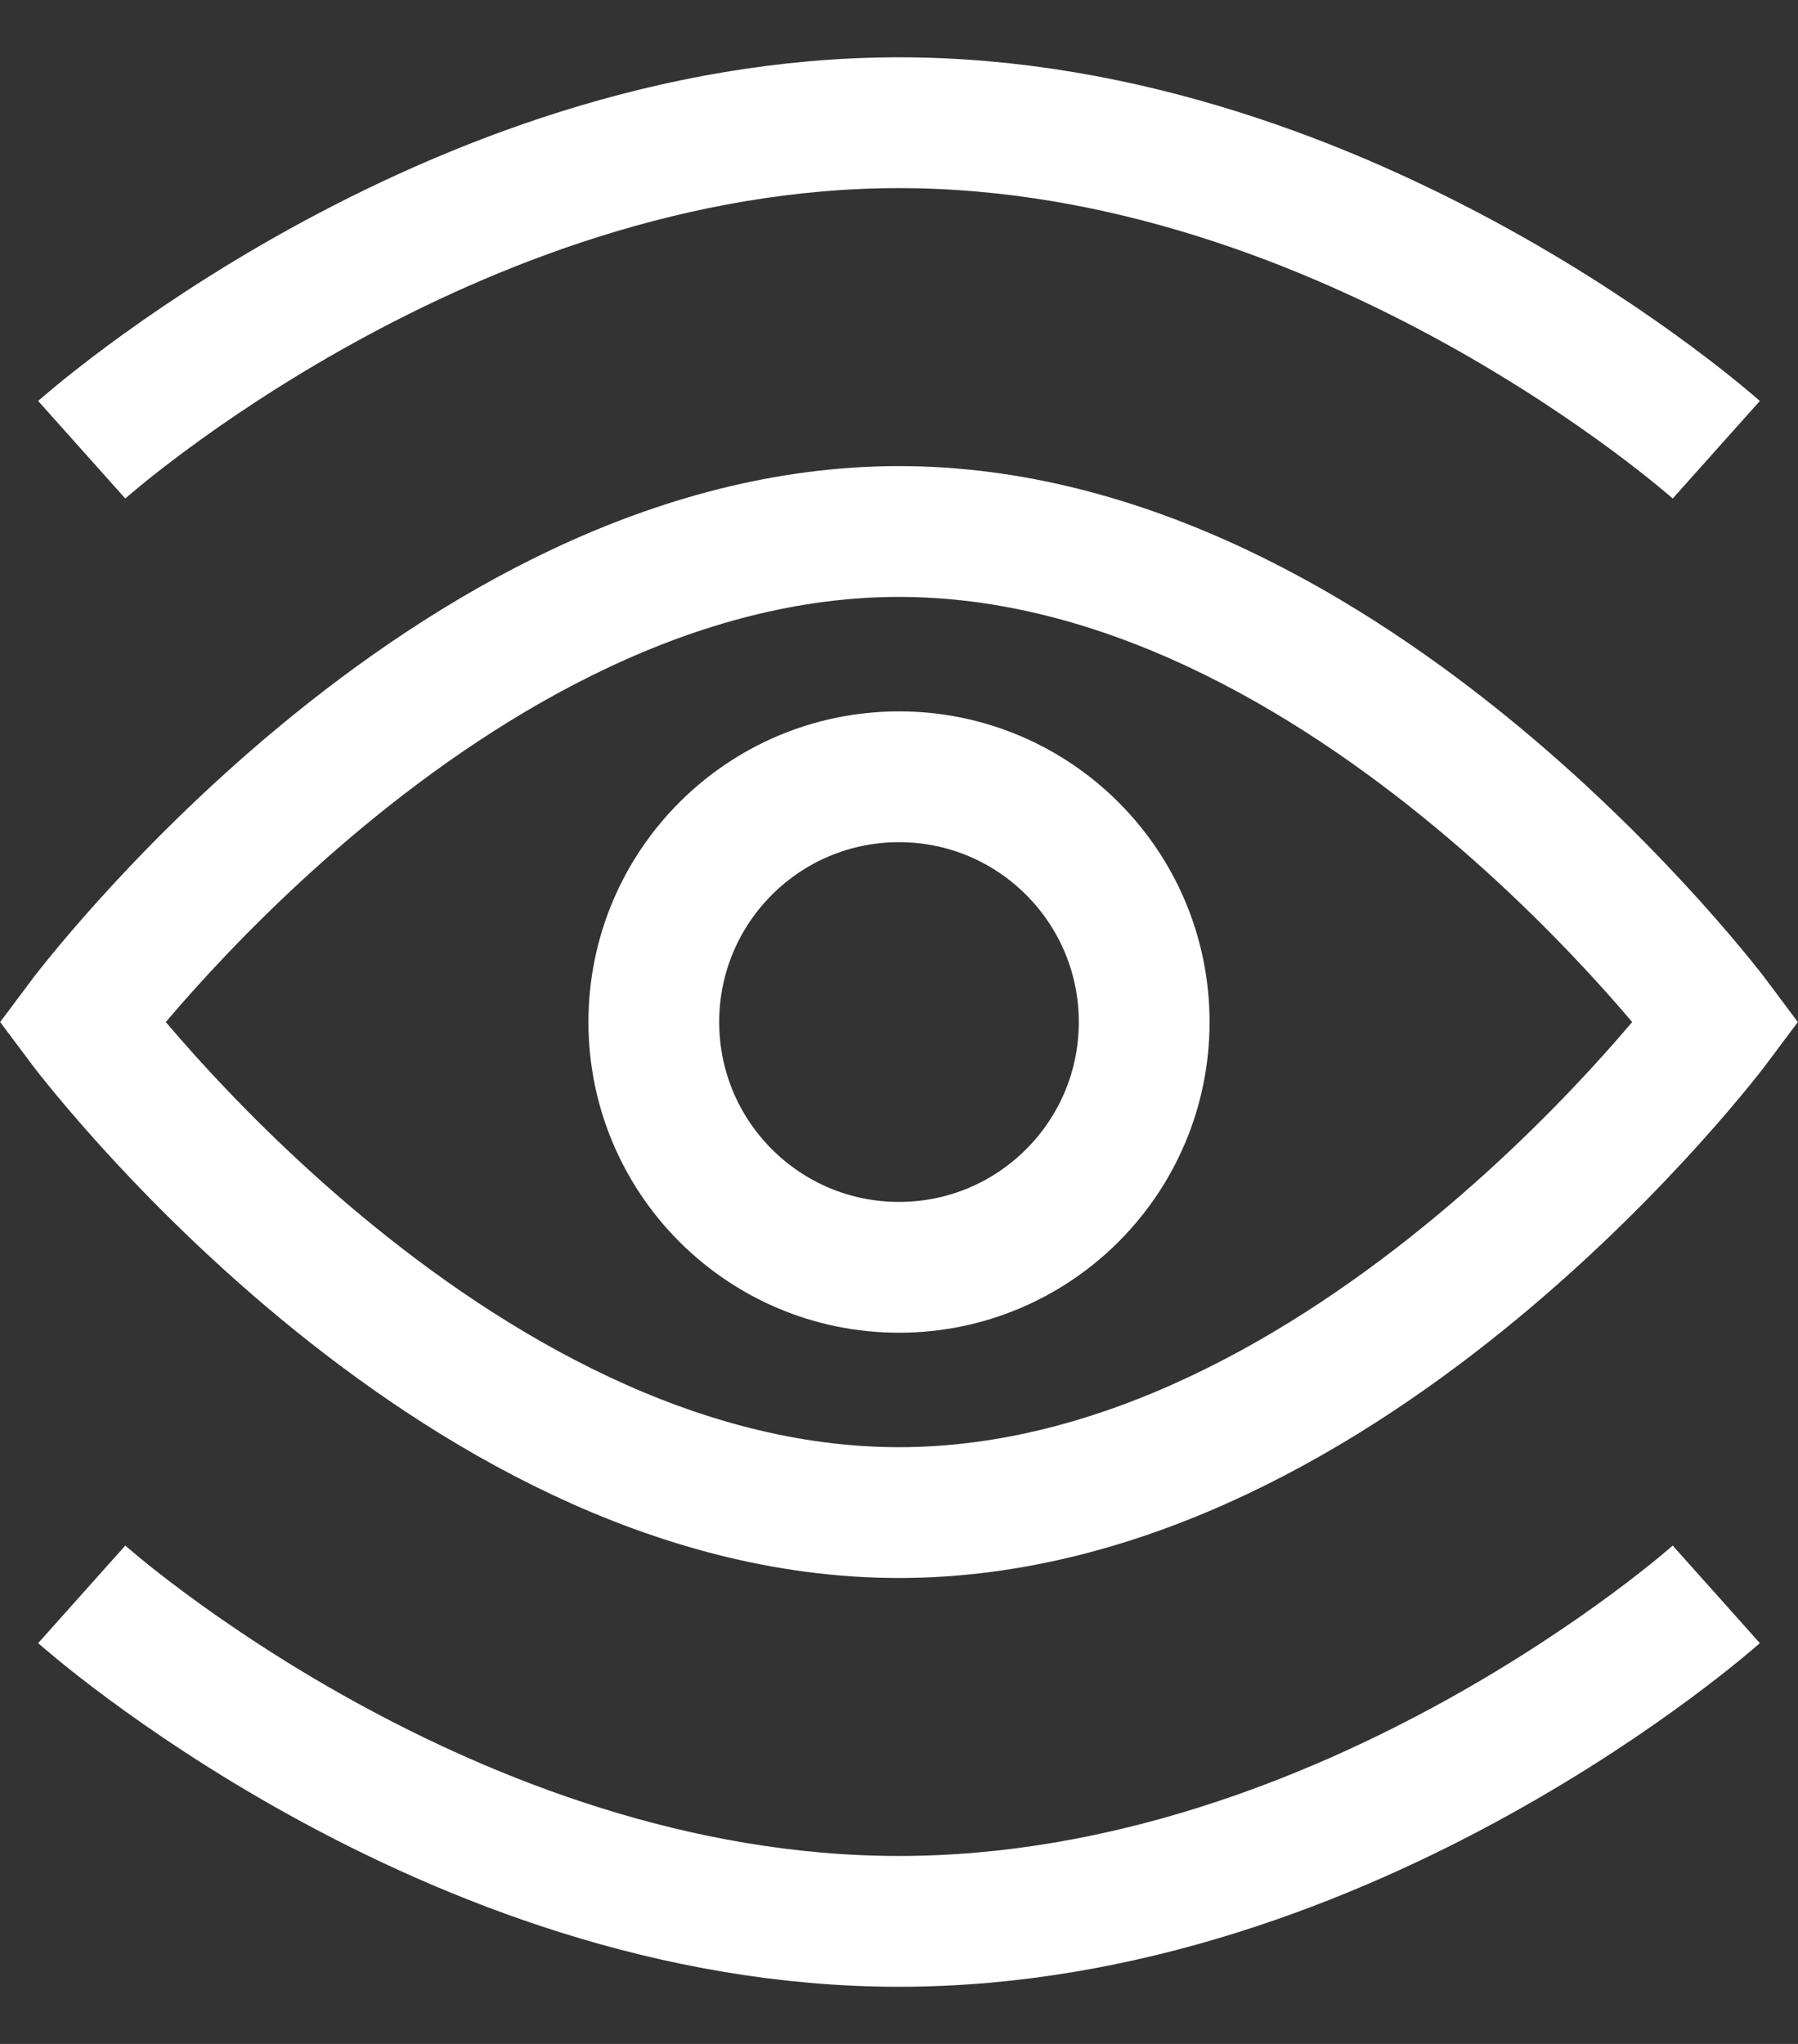 <svg viewBox="0 0 22 25" fill="none" xmlns="http://www.w3.org/2000/svg">
<rect x="0" y="0" width="22" height="25" fill="#333333" stroke="none"/>
<path d="M21 5.501C21 5.501 16.523 1.501 11 1.501C5.477 1.501 1 5.501 1 5.501M21 19.501C21 19.501 16.523 23.501 11 23.501C5.477 23.501 1 19.501 1 19.501M21 12.501C21 12.501 16.523 18.501 11 18.501C5.477 18.501 1 12.501 1 12.501C1 12.501 5.477 6.501 11 6.501C16.523 6.501 21 12.501 21 12.501ZM14 12.501C14 14.158 12.657 15.501 11 15.501C9.343 15.501 8 14.158 8 12.501C8 10.844 9.343 9.501 11 9.501C12.657 9.501 14 10.844 14 12.501Z" stroke="white" stroke-width="1.6"/>
</svg>
